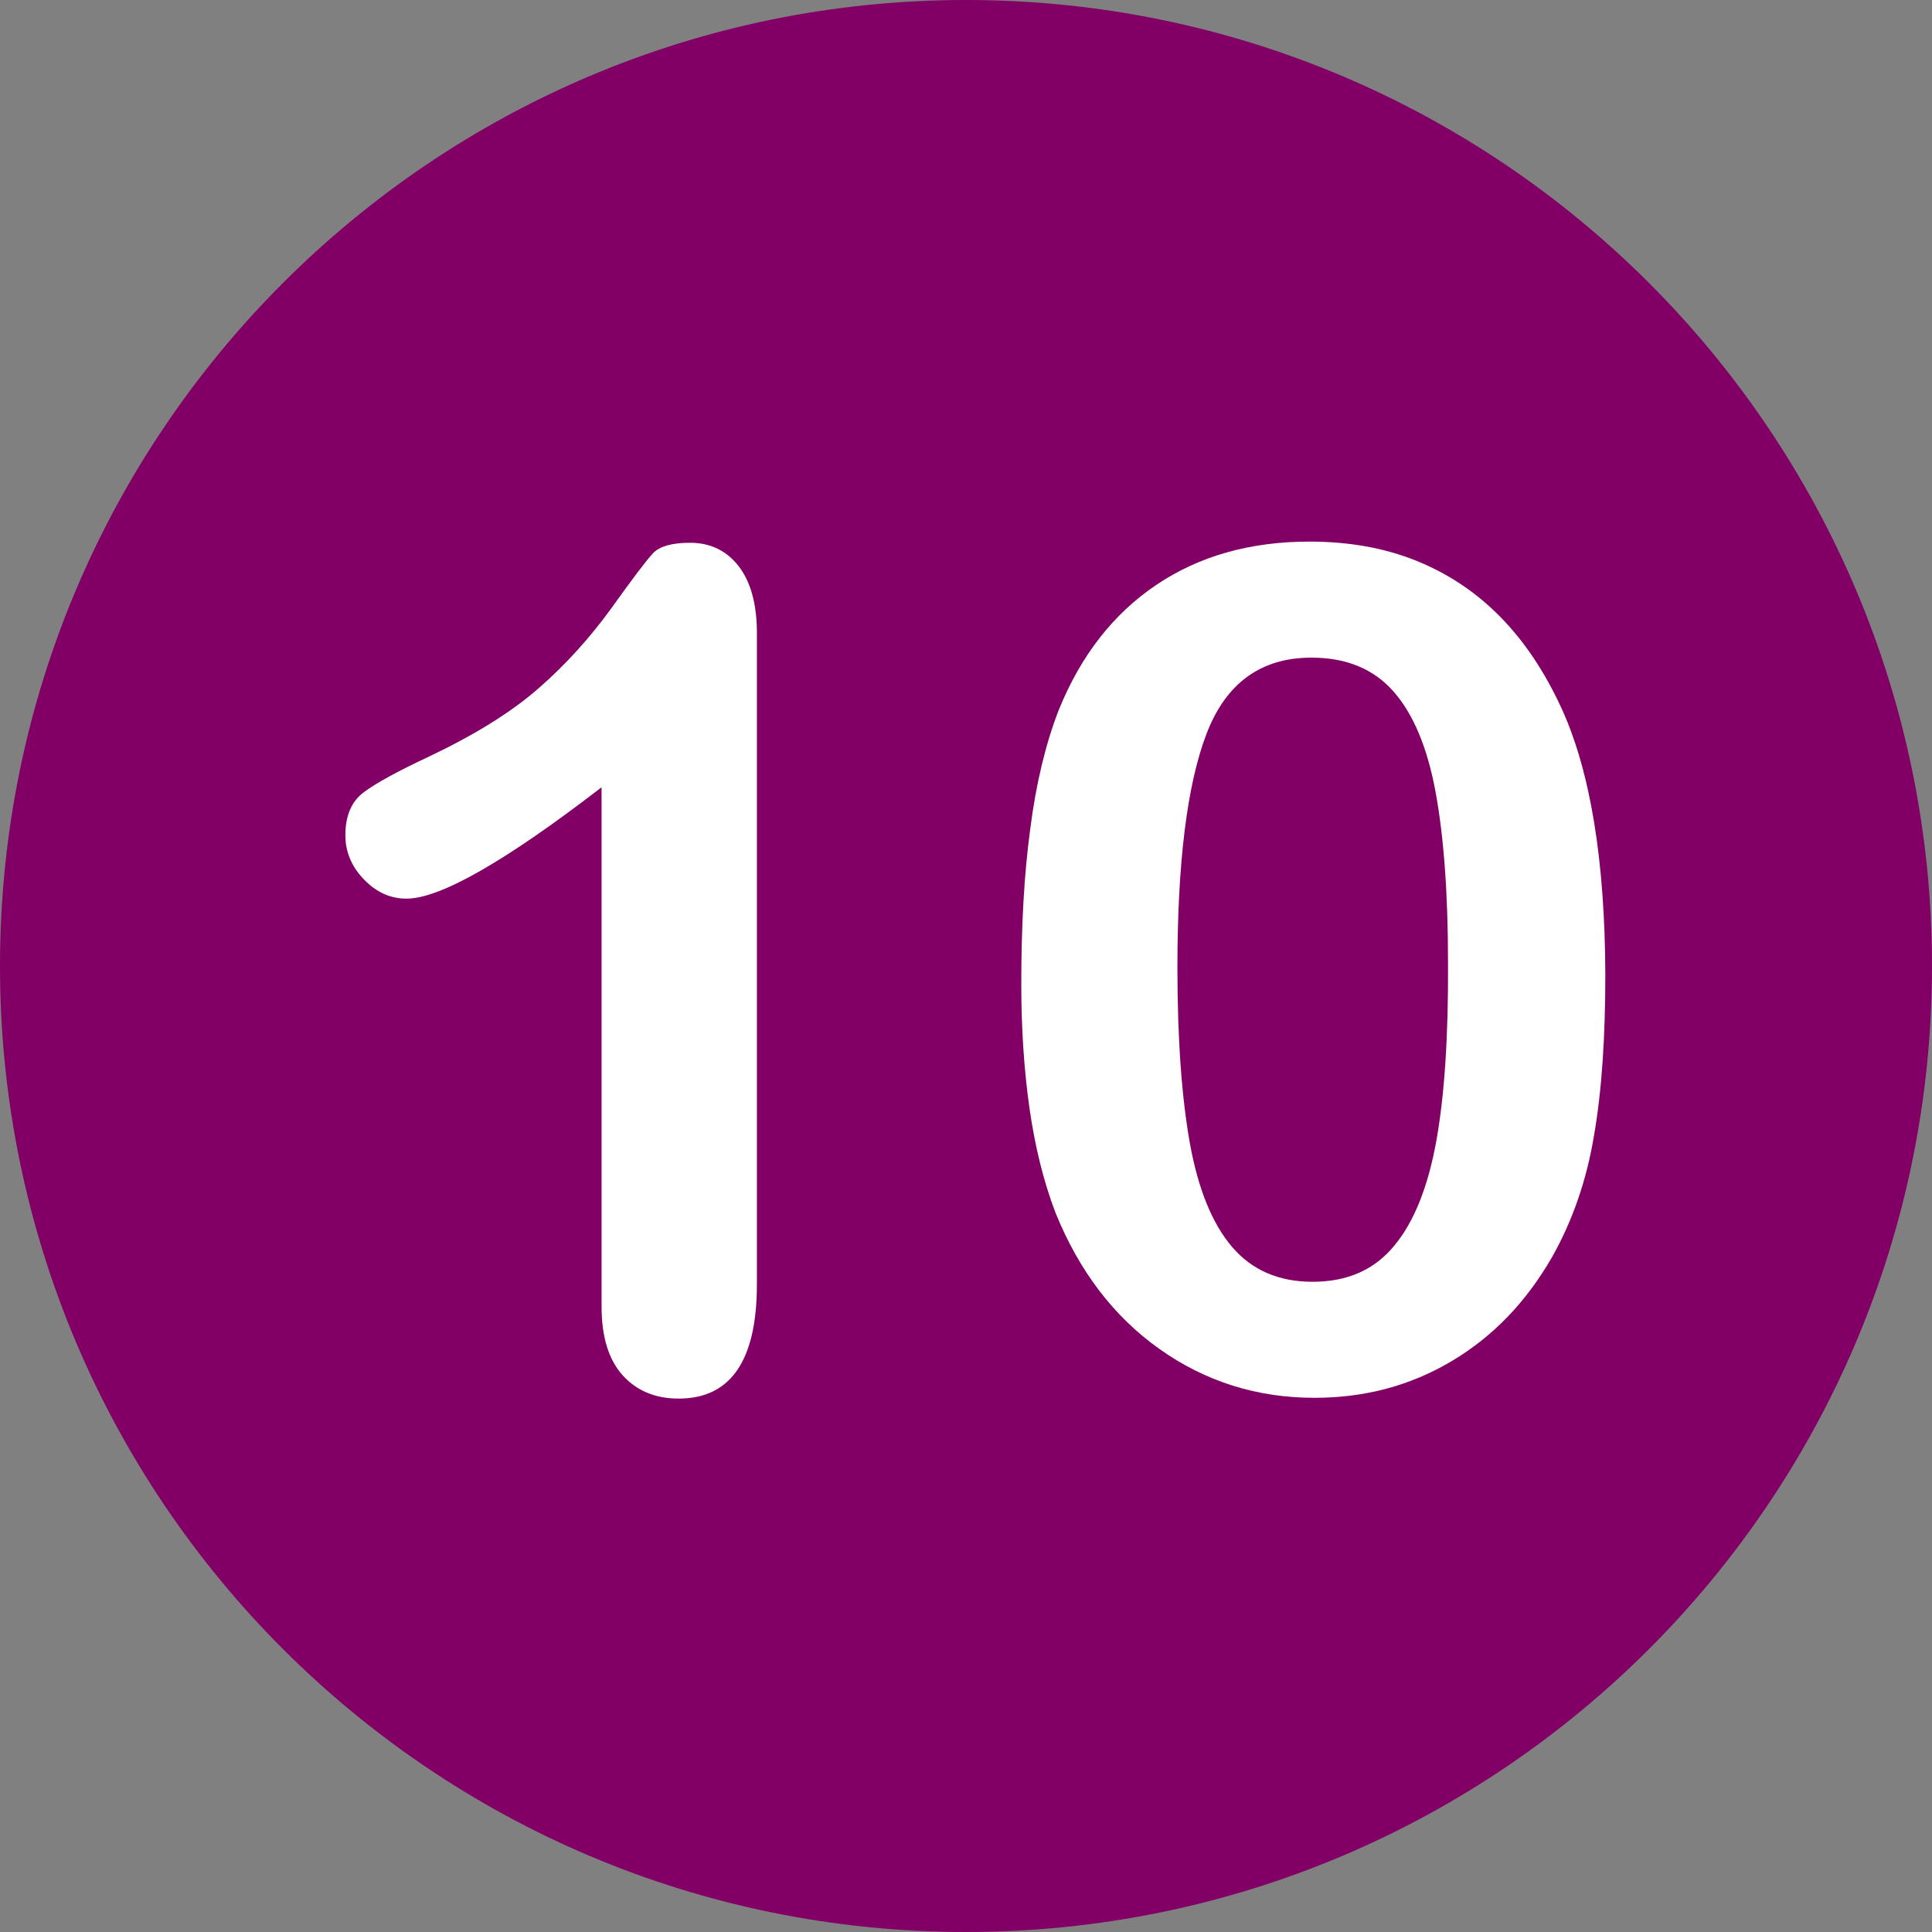 <?xml version="1.0" encoding="UTF-8" standalone="no"?><svg xmlns="http://www.w3.org/2000/svg" xmlns:xlink="http://www.w3.org/1999/xlink" enable-background="new 0 0 512 512" fill="#000000" height="496.2" preserveAspectRatio="xMidYMid meet" version="1" viewBox="7.9 7.9 496.2 496.2" width="496.2" zoomAndPan="magnify">
 <rect x="7.9" y="7.9" width="496.2" height="496.2" fill="#808080" stroke="none"/>
 <g id="change1_1"><path d="m256 7.9c-137 0-248.1 111.1-248.1 248.1s111.1 248.1 248.1 248.1 248.1-111.1 248.1-248.1-111.1-248.1-248.1-248.1z" fill="#820066"/></g>
 <g fill="#ffffff" id="change2_1">
  <path d="m197.6 153.3c-3.1-4-7.3-6-12.5-6-4.6 0-7.7 0.9-9.4 2.6-1.7 1.8-5.2 6.4-10.7 14.1-5.5 7.6-11.7 14.5-18.8 20.7s-16.5 12-28.3 17.6c-7.9 3.7-13.4 6.7-16.6 9.1-3.1 2.3-4.7 6-4.7 11 0 4.3 1.6 8.1 4.8 11.4s6.8 4.9 10.9 4.9c8.6 0 25.3-9.5 50.1-28.6v133.3c0 7.8 1.8 13.7 5.4 17.7s8.4 6 14.4 6c13.4 0 20.1-9.8 20.1-29.4v-167.8c-0.1-7-1.6-12.6-4.7-16.6" fill="inherit"/>
  <path d="m408.9 189.7c-4.3-9.3-9.5-17.1-15.7-23.4s-13.4-11.1-21.6-14.4-17.3-4.9-27.4-4.9c-15.2 0-28.3 3.7-39.3 11.1s-19.4 18.1-25.1 32.2c-3.3 8.5-5.8 18.7-7.3 30.5-1.6 11.8-2.3 25.1-2.3 39.8 0 11.4 0.7 22 2.1 31.9 1.4 9.8 3.6 18.8 6.7 26.9 6 14.8 14.8 26.5 26.6 34.9s25.1 12.6 39.9 12.6c12.9 0 24.6-3.1 35.2-9.4s19.1-15.1 25.8-26.7c5.3-9.4 8.9-19.8 10.8-31.3 2-11.5 2.9-25.3 2.9-41.3-0.1-29.6-3.9-52.4-11.3-68.5m-32.1 111.2c-2.1 11.6-5.6 20.6-10.7 26.8-5.1 6.3-12.1 9.4-21.1 9.4-8.7 0-15.6-3-20.7-9s-8.7-14.9-10.8-26.6-3.2-26.8-3.2-45.1c0-27 2.5-47.1 7.5-60.1s14-19.5 26.9-19.5c9 0 16 2.9 21.1 8.7s8.7 14.4 10.8 25.8 3.2 26 3.2 43.9c0.1 18.8-0.9 34-3 45.7" fill="inherit"/>
 </g>
</svg>